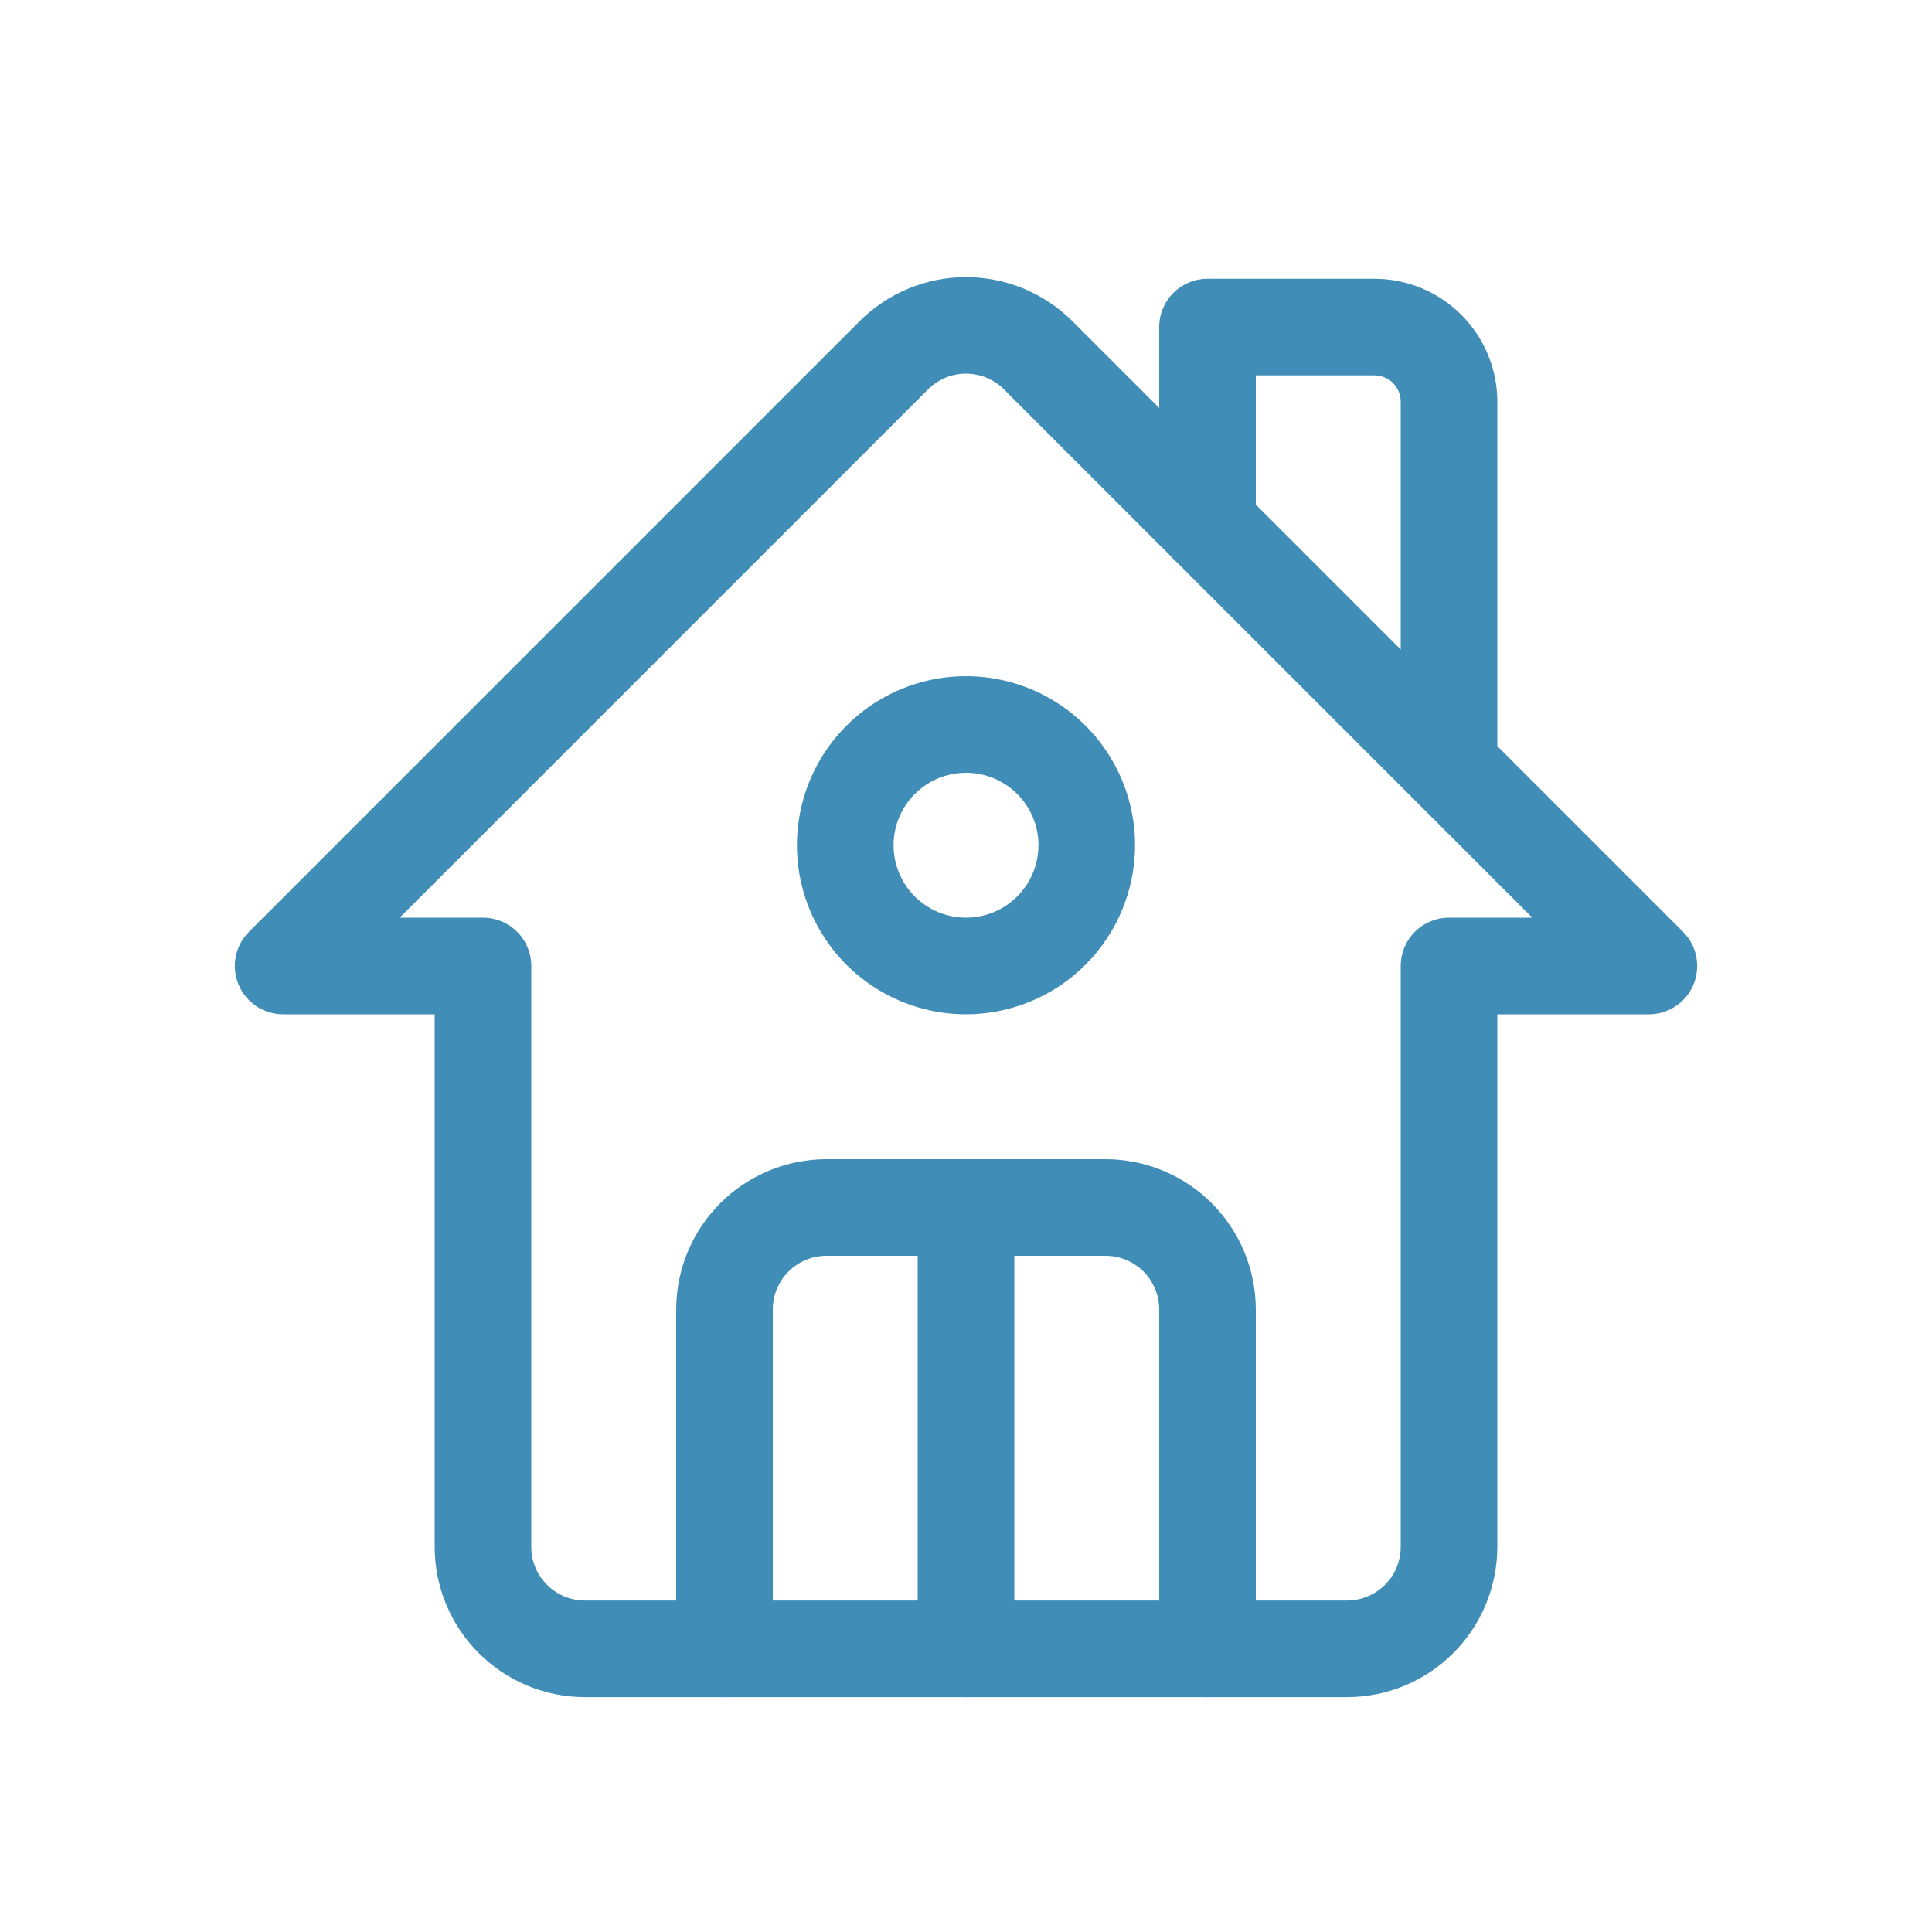 <?xml version="1.0" encoding="UTF-8"?> <svg xmlns="http://www.w3.org/2000/svg" width="100" height="100" viewBox="0 0 100 100" fill="none"><path d="M69.725 87.845H30.275C28.214 87.842 26.238 87.022 24.78 85.565C23.323 84.107 22.503 82.131 22.5 80.07V52.5H14.655C14.16 52.5 13.677 52.353 13.266 52.078C12.854 51.803 12.534 51.412 12.345 50.955C12.156 50.498 12.107 49.995 12.204 49.51C12.301 49.025 12.54 48.579 12.89 48.23L44.5 16.62C45.96 15.163 47.938 14.345 50 14.345C52.062 14.345 54.04 15.163 55.5 16.62L87.11 48.23C87.46 48.579 87.699 49.025 87.796 49.51C87.893 49.995 87.844 50.498 87.655 50.955C87.466 51.412 87.145 51.803 86.734 52.078C86.323 52.353 85.84 52.5 85.345 52.5H77.5V80.07C77.497 82.131 76.677 84.107 75.22 85.565C73.762 87.022 71.786 87.842 69.725 87.845ZM20.69 47.5H25C25.663 47.5 26.299 47.763 26.768 48.232C27.237 48.701 27.5 49.337 27.5 50V80.07C27.501 80.806 27.794 81.511 28.314 82.031C28.834 82.551 29.539 82.844 30.275 82.845H69.725C70.461 82.844 71.166 82.551 71.686 82.031C72.206 81.511 72.499 80.806 72.5 80.07V50C72.5 49.337 72.763 48.701 73.232 48.232C73.701 47.763 74.337 47.5 75 47.5H79.31L51.965 20.155C51.444 19.634 50.737 19.341 50 19.341C49.263 19.341 48.556 19.634 48.035 20.155L20.69 47.5Z" fill="#408DB7"></path><path d="M62.5 87.845C61.837 87.845 61.201 87.582 60.732 87.113C60.263 86.644 60 86.008 60 85.345V67.775C59.999 67.039 59.706 66.334 59.186 65.814C58.666 65.294 57.961 65.001 57.225 65H42.775C42.039 65.001 41.334 65.294 40.814 65.814C40.294 66.334 40.001 67.039 40 67.775V85.345C40 86.008 39.737 86.644 39.268 87.113C38.799 87.582 38.163 87.845 37.5 87.845C36.837 87.845 36.201 87.582 35.732 87.113C35.263 86.644 35 86.008 35 85.345V67.775C35.003 65.714 35.823 63.738 37.28 62.28C38.738 60.823 40.714 60.003 42.775 60H57.225C59.286 60.003 61.262 60.823 62.72 62.28C64.177 63.738 64.997 65.714 65 67.775V85.345C65 86.008 64.737 86.644 64.268 87.113C63.799 87.582 63.163 87.845 62.5 87.845Z" fill="#408DB7"></path><path d="M50 52.5C48.269 52.5 46.578 51.987 45.139 51.025C43.7 50.064 42.578 48.697 41.916 47.099C41.254 45.5 41.081 43.74 41.418 42.043C41.756 40.346 42.589 38.786 43.813 37.563C45.036 36.339 46.596 35.506 48.293 35.168C49.99 34.831 51.75 35.004 53.349 35.666C54.947 36.328 56.314 37.45 57.275 38.889C58.237 40.328 58.75 42.019 58.75 43.75C58.747 46.07 57.825 48.294 56.184 49.934C54.544 51.575 52.32 52.497 50 52.5ZM50 40C49.258 40 48.533 40.22 47.917 40.632C47.3 41.044 46.819 41.63 46.535 42.315C46.252 43 46.177 43.754 46.322 44.482C46.467 45.209 46.824 45.877 47.348 46.402C47.873 46.926 48.541 47.283 49.268 47.428C49.996 47.573 50.75 47.498 51.435 47.215C52.12 46.931 52.706 46.45 53.118 45.833C53.53 45.217 53.75 44.492 53.75 43.75C53.75 42.755 53.355 41.802 52.652 41.098C51.948 40.395 50.995 40 50 40Z" fill="#408DB7"></path><path d="M50 87.845C49.337 87.845 48.701 87.582 48.232 87.113C47.763 86.644 47.5 86.008 47.5 85.345V62.5C47.5 61.837 47.763 61.201 48.232 60.732C48.701 60.263 49.337 60 50 60C50.663 60 51.299 60.263 51.768 60.732C52.237 61.201 52.5 61.837 52.5 62.5V85.345C52.5 86.008 52.237 86.644 51.768 87.113C51.299 87.582 50.663 87.845 50 87.845Z" fill="#408DB7"></path><path d="M75 41.83C74.337 41.83 73.701 41.567 73.232 41.098C72.763 40.629 72.5 39.993 72.5 39.33V20.79C72.5 20.429 72.357 20.083 72.102 19.828C71.847 19.573 71.501 19.43 71.14 19.43H65V27.155C65 27.818 64.737 28.454 64.268 28.923C63.799 29.392 63.163 29.655 62.5 29.655C61.837 29.655 61.201 29.392 60.732 28.923C60.263 28.454 60 27.818 60 27.155V16.93C60 16.267 60.263 15.631 60.732 15.162C61.201 14.693 61.837 14.43 62.5 14.43H71.14C72.826 14.431 74.443 15.102 75.636 16.294C76.828 17.487 77.499 19.104 77.5 20.79V39.33C77.5 39.993 77.237 40.629 76.768 41.098C76.299 41.567 75.663 41.83 75 41.83Z" fill="#408DB7"></path></svg> 